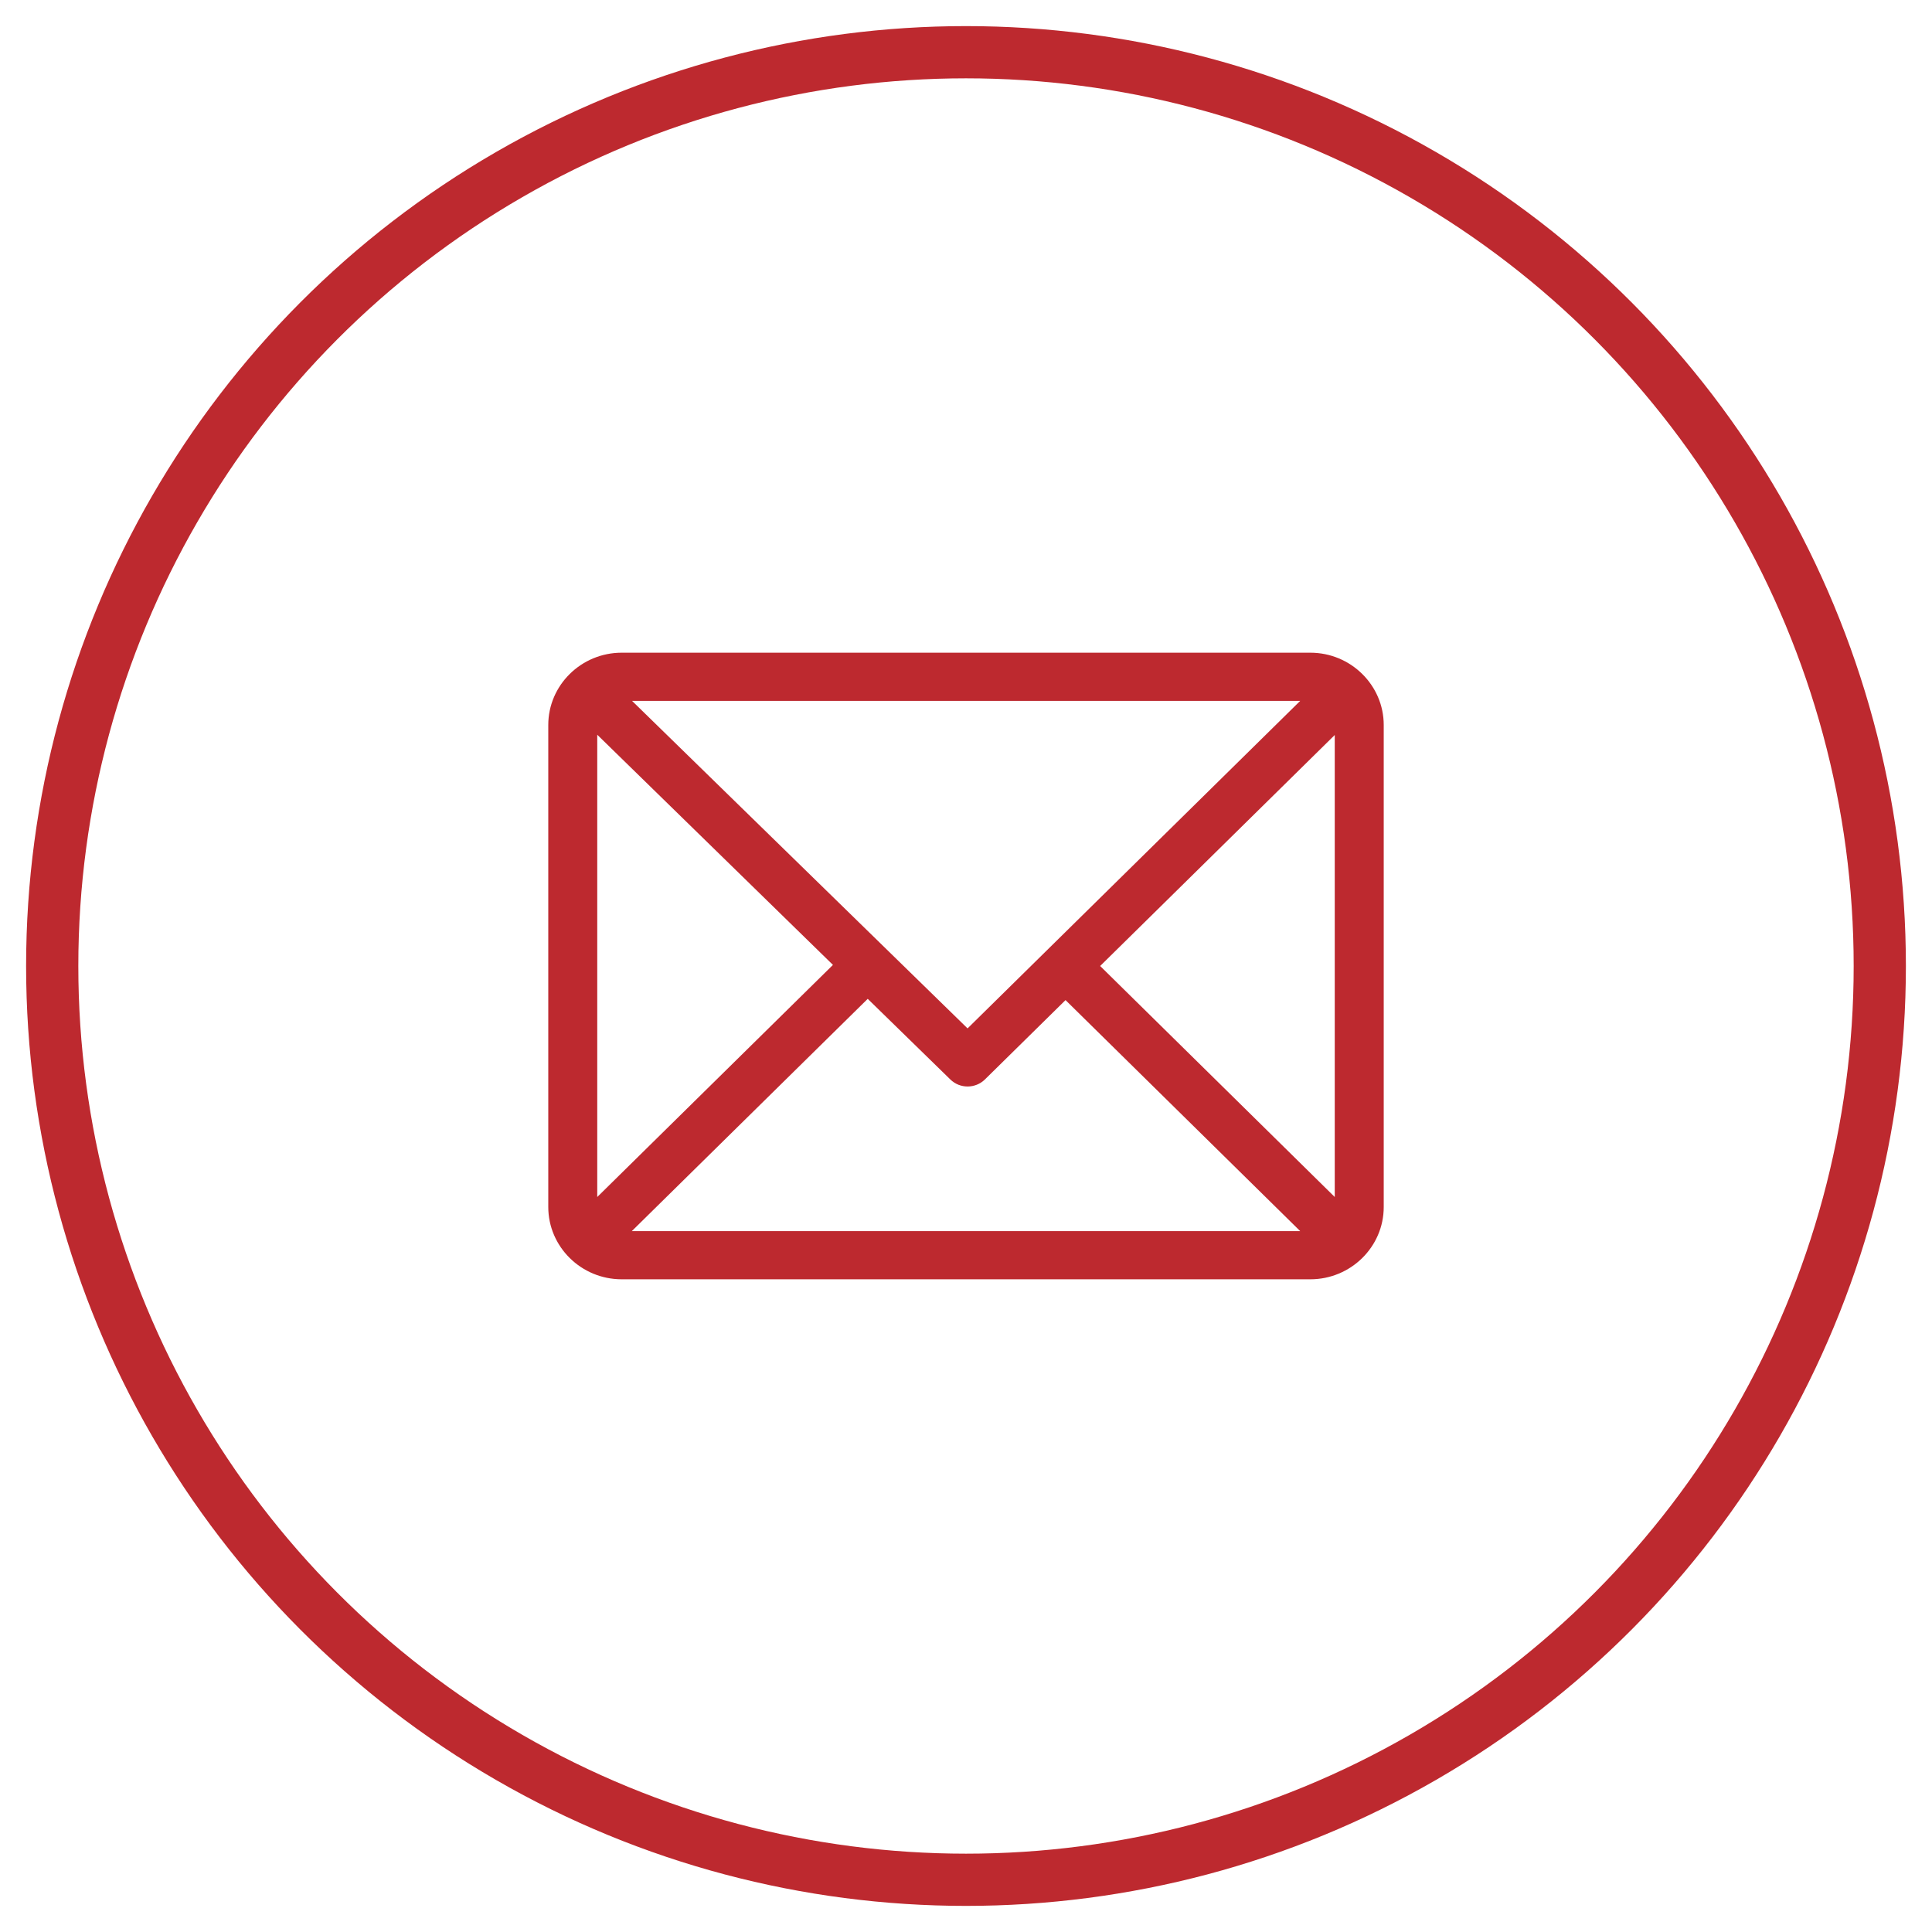 <?xml version="1.0" encoding="UTF-8"?>
<svg width="37px" height="37px" viewBox="0 0 37 37" version="1.1" xmlns="http://www.w3.org/2000/svg" xmlns:xlink="http://www.w3.org/1999/xlink">
    <!-- Generator: Sketch 49.3 (51167) - http://www.bohemiancoding.com/sketch -->
    <title>Group</title>
    <desc>Created with Sketch.</desc>
    <defs></defs>
    <g id="Inside-Pages" stroke="none" stroke-width="1" fill="none" fill-rule="evenodd">
        <g id="Contact" transform="translate(-443, -422)">
            <g id="Group-2" transform="translate(444, 423)">
                <g id="Group">
                    <circle id="Oval" stroke="#BD292F" cx="17.5" cy="17.5" r="17.5"></circle>
                    <path d="M24.094,11.5 L10.906,11.5 C10.132,11.5 9.5,12.121 9.5,12.885 L9.5,22.115 C9.5,22.876 10.129,23.5 10.906,23.5 L24.094,23.5 C24.866,23.5 25.5,22.881 25.5,22.115 L25.5,12.885 C25.5,12.124 24.871,11.5 24.094,11.5 Z M23.9,12.423 L17.53,18.695 L11.105,12.423 L23.9,12.423 Z M10.438,21.924 L10.438,13.071 L14.952,17.479 L10.438,21.924 Z M11.1,22.577 L15.618,18.129 L17.201,19.674 C17.384,19.853 17.68,19.852 17.863,19.672 L19.406,18.153 L23.9,22.577 L11.1,22.577 Z M24.562,21.924 L20.069,17.5 L24.562,13.076 L24.562,21.924 Z" id="Shape" fill="#BD292F" fill-rule="nonzero"></path>
                </g>
            </g>
        </g>
    </g>
</svg>